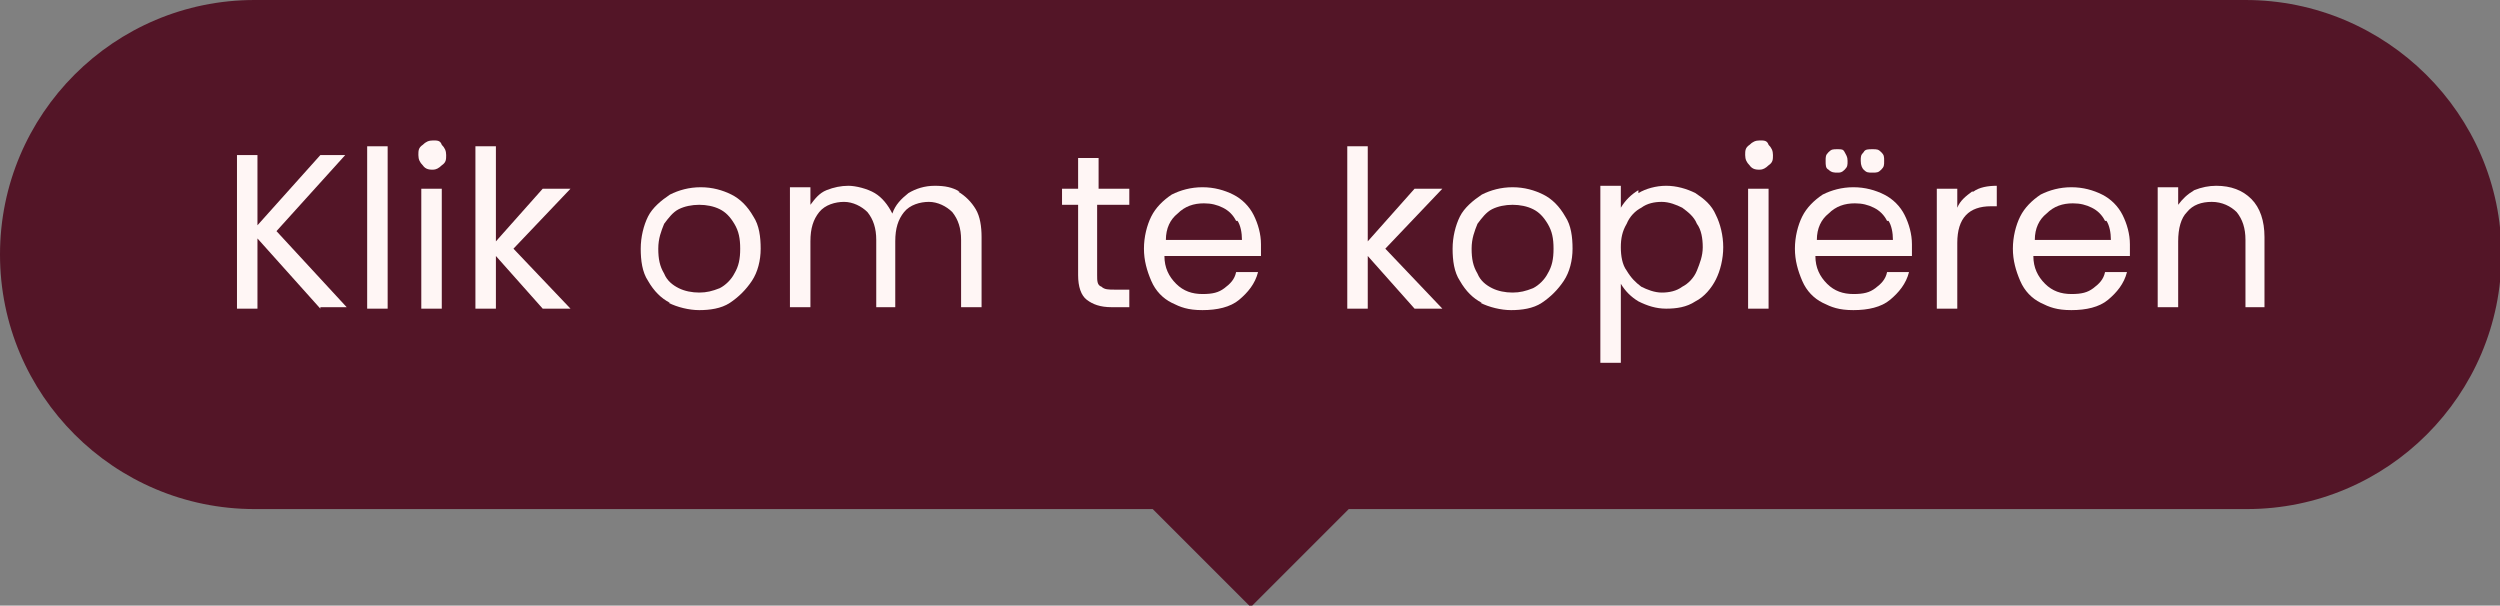 <?xml version="1.0" encoding="UTF-8"?> <svg xmlns="http://www.w3.org/2000/svg" id="Layer_1" version="1.1" viewBox="0 0 170.9 41.4"><rect x="0" y="0" width="170.9" height="41.4" fill="#808080" stroke="none"/><defs><style> .st0 { fill: #fff6f5; } .st1 { fill: #531527; } </style></defs><path class="st1" d="M153.5,0H17.4C7.8,0,0,7.8,0,17.4s7.8,17.4,17.4,17.4h61.4l6.7,6.7,6.7-6.7h61.4c9.6,0,17.4-7.8,17.4-17.4S163.1,0,153.5,0Z"></path><g><path class="st0" d="M21.9,21.1l-4.3-4.8v4.8h-1.4v-10.5h1.4v4.8l4.3-4.8h1.7l-4.7,5.2,4.8,5.2h-1.8Z"></path><path class="st0" d="M26.5,10v11.1h-1.4v-11.1h1.4Z"></path><path class="st0" d="M28.9,11.3c-.2-.2-.3-.4-.3-.7s0-.5.3-.7c.2-.2.4-.3.7-.3s.5,0,.6.3c.2.2.3.4.3.7s0,.5-.3.7c-.2.2-.4.3-.6.3s-.5,0-.7-.3ZM30.2,12.9v8.2h-1.4v-8.2h1.4Z"></path><path class="st0" d="M37.1,21.1l-3.2-3.6v3.6h-1.4v-11.1h1.4v6.5l3.2-3.6h1.9l-3.9,4.1,3.9,4.1h-1.9Z"></path><path class="st0" d="M45.8,20.7c-.6-.3-1.1-.8-1.5-1.5-.4-.6-.5-1.4-.5-2.2s.2-1.6.5-2.2.9-1.1,1.5-1.5c.6-.3,1.3-.5,2.1-.5s1.5.2,2.1.5c.6.3,1.1.8,1.5,1.5.4.6.5,1.4.5,2.2s-.2,1.6-.6,2.2-.9,1.1-1.5,1.5c-.6.4-1.4.5-2.1.5s-1.5-.2-2.1-.5ZM49.2,19.7c.4-.2.8-.6,1-1,.3-.5.4-1,.4-1.7s-.1-1.2-.4-1.7c-.3-.5-.6-.8-1-1s-.9-.3-1.4-.3-1,.1-1.4.3c-.4.2-.7.6-1,1-.2.5-.4,1-.4,1.7s.1,1.2.4,1.7c.2.5.6.8,1,1,.4.2.9.3,1.4.3s.9-.1,1.4-.3Z"></path><path class="st0" d="M65.5,13.1c.5.3.9.7,1.2,1.2.3.5.4,1.2.4,1.9v4.8h-1.4v-4.6c0-.8-.2-1.4-.6-1.9-.4-.4-1-.7-1.6-.7s-1.3.2-1.7.7c-.4.5-.6,1.1-.6,2v4.5h-1.3v-4.6c0-.8-.2-1.4-.6-1.9-.4-.4-1-.7-1.6-.7s-1.3.2-1.7.7-.6,1.1-.6,2v4.5h-1.4v-8.2h1.4v1.2c.3-.4.6-.8,1.1-1s1-.3,1.5-.3,1.3.2,1.8.5c.5.3.9.8,1.2,1.4.2-.6.6-1,1.1-1.4.5-.3,1.1-.5,1.8-.5s1.2.1,1.7.4Z"></path><path class="st0" d="M75,14v4.8c0,.4,0,.7.3.8.2.2.5.2.9.2h1v1.2h-1.2c-.8,0-1.3-.2-1.7-.5s-.6-.9-.6-1.7v-4.8h-1.1v-1.1h1.1v-2.1h1.4v2.1h2.1v1.1h-2.1Z"></path><path class="st0" d="M86.2,17.5h-6.6c0,.8.3,1.4.8,1.9.5.5,1.1.7,1.8.7s1.1-.1,1.5-.4c.4-.3.7-.6.8-1.1h1.5c-.2.8-.7,1.4-1.3,1.9s-1.5.7-2.5.7-1.5-.2-2.1-.5c-.6-.3-1.1-.8-1.4-1.5s-.5-1.4-.5-2.2.2-1.6.5-2.2.8-1.1,1.4-1.5c.6-.3,1.3-.5,2.1-.5s1.5.2,2.1.5c.6.3,1.1.8,1.4,1.4.3.6.5,1.3.5,2s0,.5,0,.8ZM84.5,15.1c-.2-.4-.5-.7-.9-.9-.4-.2-.8-.3-1.3-.3-.7,0-1.3.2-1.8.7-.5.4-.8,1-.8,1.8h5.2c0-.5-.1-1-.3-1.3Z"></path><path class="st0" d="M96.7,21.1l-3.2-3.6v3.6h-1.4v-11.1h1.4v6.5l3.2-3.6h1.9l-3.9,4.1,3.9,4.1h-1.9Z"></path><path class="st0" d="M101.3,20.7c-.6-.3-1.1-.8-1.5-1.5-.4-.6-.5-1.4-.5-2.2s.2-1.6.5-2.2.9-1.1,1.5-1.5c.6-.3,1.3-.5,2.1-.5s1.5.2,2.1.5c.6.3,1.1.8,1.5,1.5.4.6.5,1.4.5,2.2s-.2,1.6-.6,2.2-.9,1.1-1.5,1.5c-.6.4-1.4.5-2.1.5s-1.5-.2-2.1-.5ZM104.8,19.7c.4-.2.8-.6,1-1,.3-.5.4-1,.4-1.7s-.1-1.2-.4-1.7c-.3-.5-.6-.8-1-1s-.9-.3-1.4-.3-1,.1-1.4.3c-.4.2-.7.6-1,1-.2.5-.4,1-.4,1.7s.1,1.2.4,1.7c.2.5.6.8,1,1,.4.2.9.3,1.4.3s.9-.1,1.4-.3Z"></path><path class="st0" d="M112,13.2c.5-.3,1.2-.5,1.9-.5s1.4.2,2,.5c.6.4,1.1.8,1.4,1.5.3.6.5,1.4.5,2.2s-.2,1.6-.5,2.2-.8,1.2-1.4,1.5c-.6.4-1.3.5-2,.5s-1.3-.2-1.9-.5c-.5-.3-.9-.7-1.2-1.2v5.4h-1.4v-12.1h1.4v1.5c.3-.5.7-.9,1.2-1.2ZM116,15.3c-.2-.5-.6-.8-1-1.1-.4-.2-.9-.4-1.4-.4s-1,.1-1.4.4c-.4.2-.8.6-1,1.1-.3.5-.4,1-.4,1.6s.1,1.2.4,1.6c.3.5.6.8,1,1.1.4.2.9.4,1.4.4s1-.1,1.4-.4c.4-.2.8-.6,1-1.1.2-.5.4-1,.4-1.6s-.1-1.2-.4-1.6Z"></path><path class="st0" d="M119.6,11.3c-.2-.2-.3-.4-.3-.7s0-.5.3-.7c.2-.2.4-.3.7-.3s.5,0,.6.3c.2.2.3.4.3.7s0,.5-.3.7c-.2.2-.4.3-.6.3s-.5,0-.7-.3ZM120.9,12.9v8.2h-1.4v-8.2h1.4Z"></path><path class="st0" d="M130.7,17.5h-6.6c0,.8.3,1.4.8,1.9.5.5,1.1.7,1.8.7s1.1-.1,1.5-.4c.4-.3.7-.6.8-1.1h1.5c-.2.8-.7,1.4-1.3,1.9s-1.5.7-2.5.7-1.5-.2-2.1-.5c-.6-.3-1.1-.8-1.4-1.5s-.5-1.4-.5-2.2.2-1.6.5-2.2.8-1.1,1.4-1.5c.6-.3,1.3-.5,2.1-.5s1.5.2,2.1.5c.6.3,1.1.8,1.4,1.4.3.6.5,1.3.5,2s0,.5,0,.8ZM129,15.1c-.2-.4-.5-.7-.9-.9-.4-.2-.8-.3-1.3-.3-.7,0-1.3.2-1.8.7-.5.4-.8,1-.8,1.8h5.2c0-.5-.1-1-.3-1.3ZM125,11.6c-.2-.1-.2-.3-.2-.6s0-.4.2-.6c.2-.2.3-.2.6-.2s.4,0,.5.2.2.3.2.6,0,.4-.2.6c-.2.2-.3.2-.5.2s-.4,0-.6-.2ZM127.4,11.6c-.1-.1-.2-.3-.2-.6s0-.4.2-.6c.1-.2.3-.2.6-.2s.4,0,.6.2.2.3.2.6,0,.4-.2.6c-.2.2-.3.2-.6.2s-.4,0-.6-.2Z"></path><path class="st0" d="M134.9,13.1c.4-.3,1-.4,1.6-.4v1.4h-.4c-1.5,0-2.3.8-2.3,2.5v4.5h-1.4v-8.2h1.4v1.3c.2-.5.6-.8,1-1.1Z"></path><path class="st0" d="M145.6,17.5h-6.6c0,.8.3,1.4.8,1.9.5.5,1.1.7,1.8.7s1.1-.1,1.5-.4c.4-.3.7-.6.8-1.1h1.5c-.2.8-.7,1.4-1.3,1.9s-1.5.7-2.5.7-1.5-.2-2.1-.5c-.6-.3-1.1-.8-1.4-1.5s-.5-1.4-.5-2.2.2-1.6.5-2.2.8-1.1,1.4-1.5c.6-.3,1.3-.5,2.1-.5s1.5.2,2.1.5c.6.3,1.1.8,1.4,1.4.3.6.5,1.3.5,2s0,.5,0,.8ZM143.9,15.1c-.2-.4-.5-.7-.9-.9-.4-.2-.8-.3-1.3-.3-.7,0-1.3.2-1.8.7-.5.4-.8,1-.8,1.8h5.2c0-.5-.1-1-.3-1.3Z"></path><path class="st0" d="M153.9,13.6c.6.6.9,1.5.9,2.6v4.8h-1.3v-4.6c0-.8-.2-1.4-.6-1.9-.4-.4-1-.7-1.7-.7s-1.3.2-1.7.7c-.4.4-.6,1.1-.6,2v4.5h-1.4v-8.2h1.4v1.2c.3-.4.6-.7,1.1-1,.5-.2,1-.3,1.5-.3,1,0,1.8.3,2.4.9Z"></path></g></svg> 